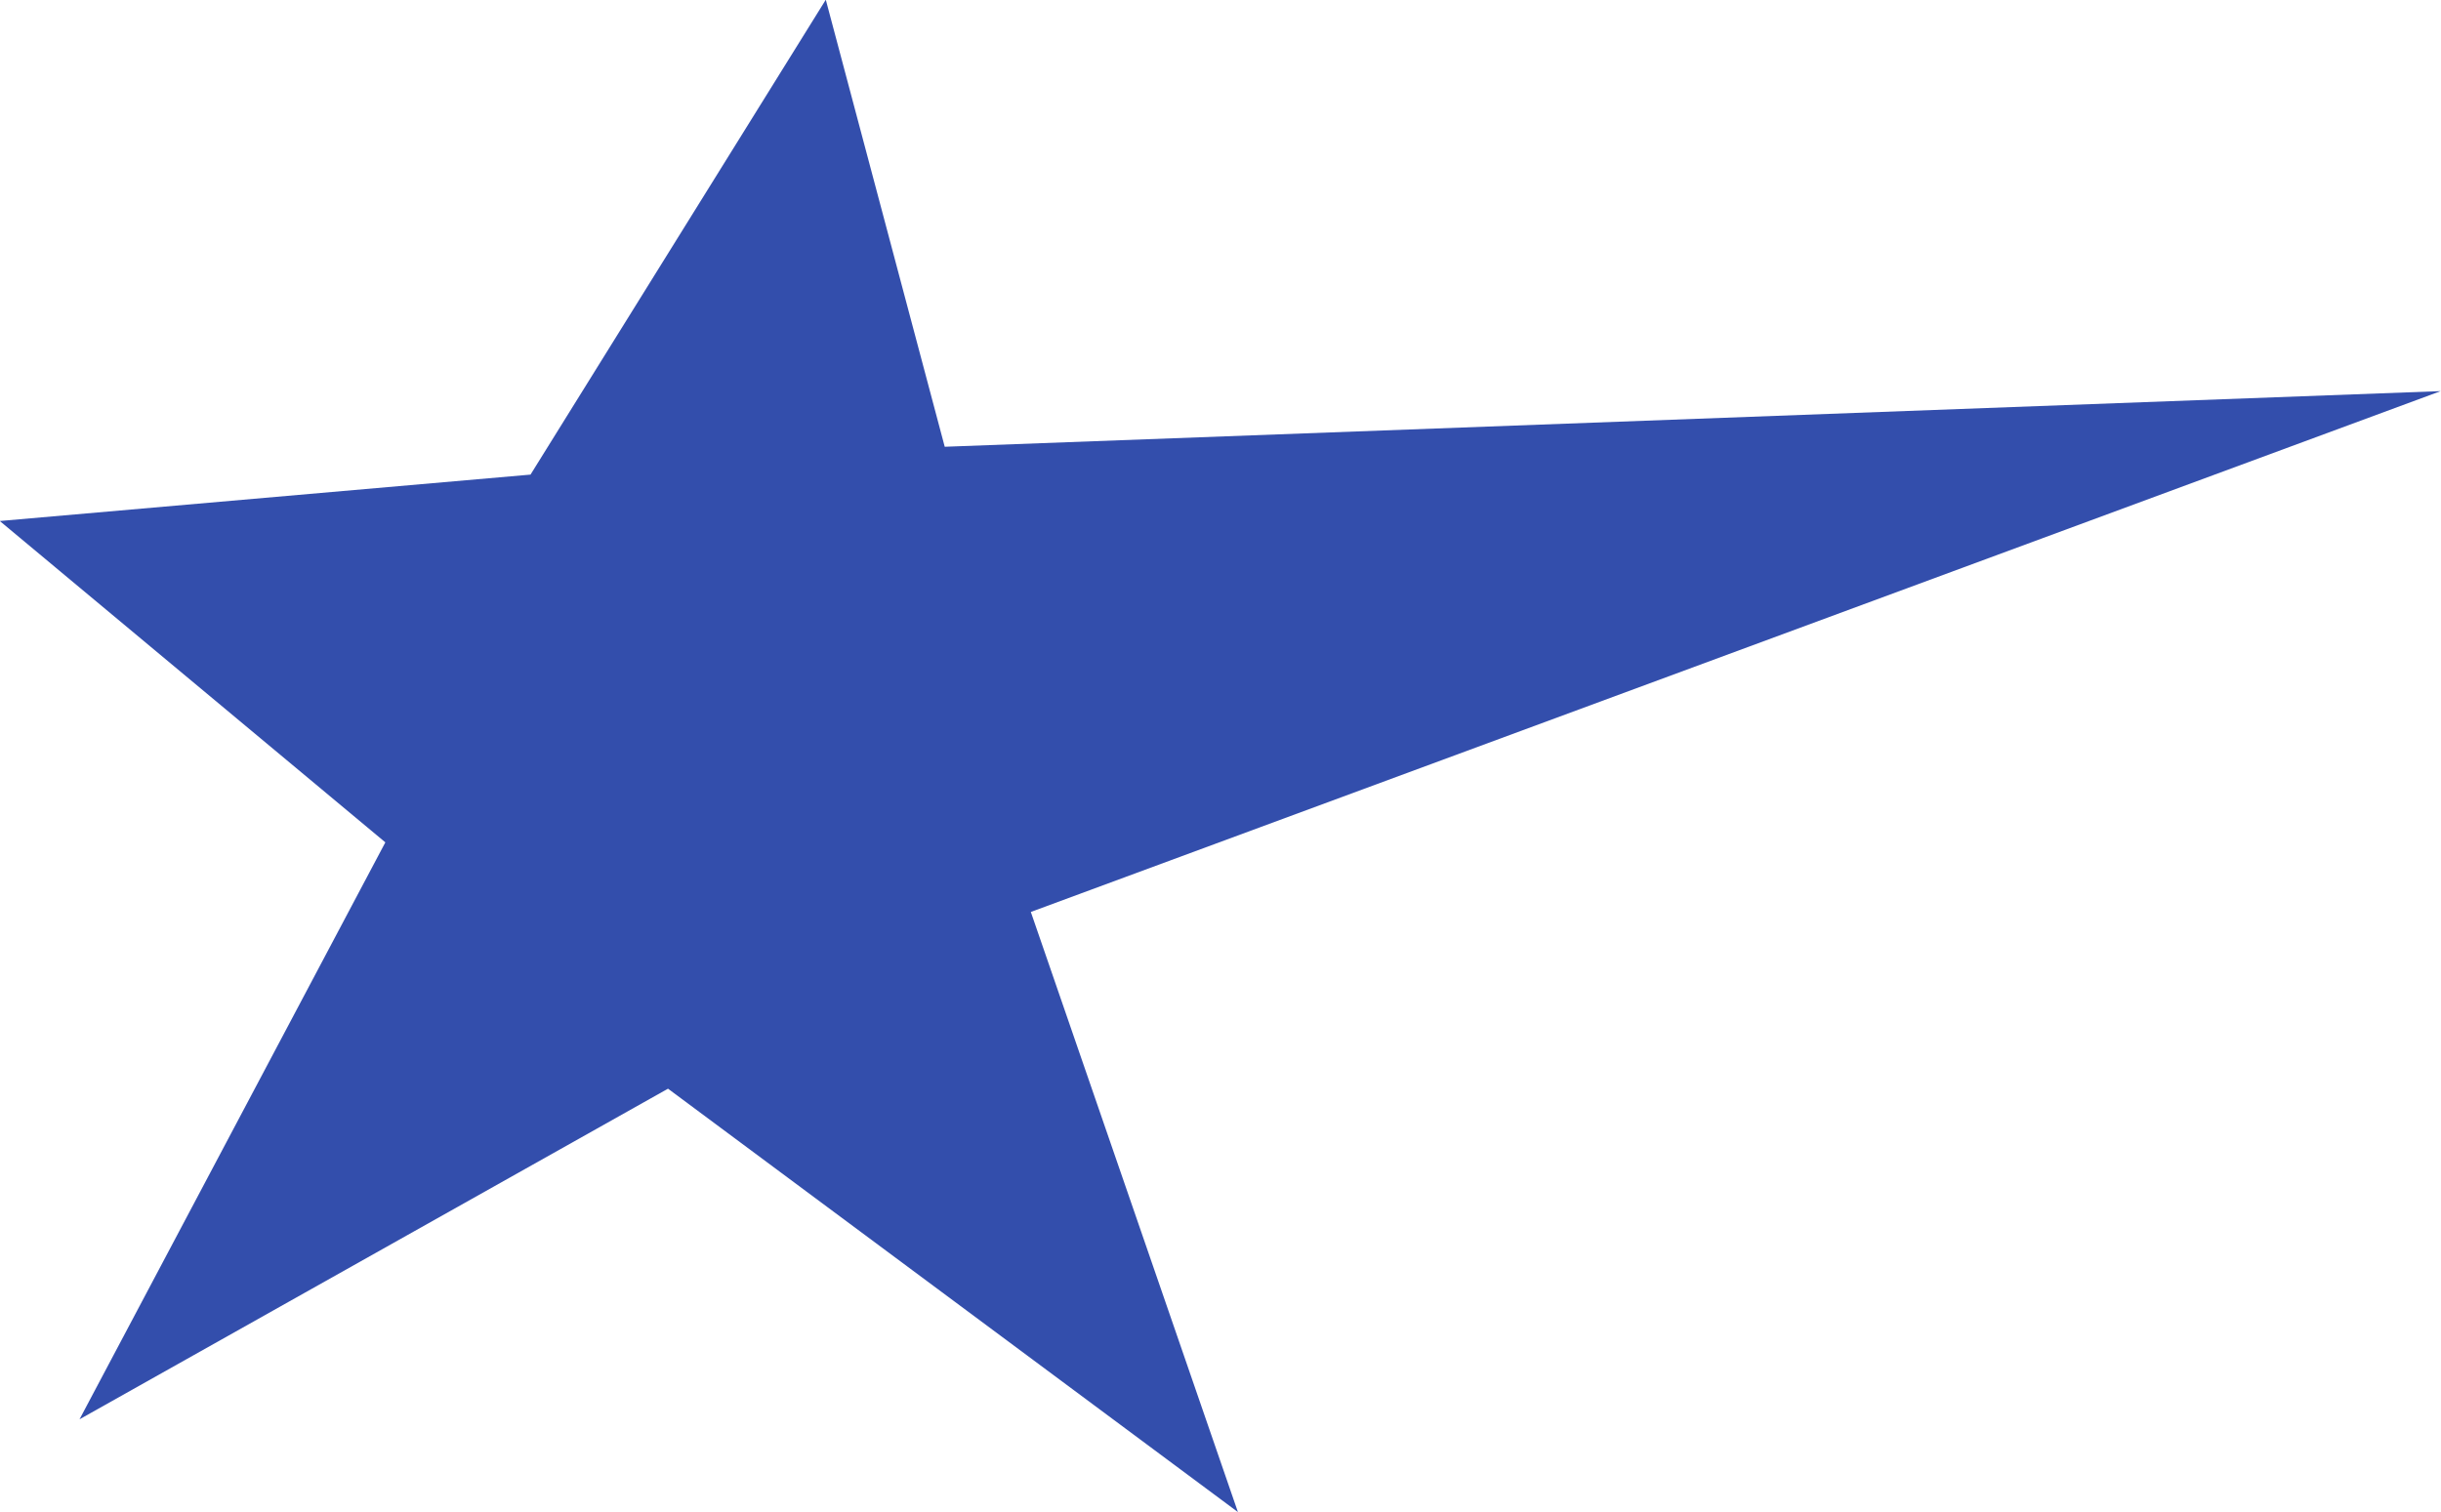 <?xml version="1.0" encoding="UTF-8" standalone="no"?><svg xmlns="http://www.w3.org/2000/svg" xmlns:xlink="http://www.w3.org/1999/xlink" fill="#334eac" height="269.9" preserveAspectRatio="xMidYMid meet" version="1" viewBox="32.3 115.1 435.5 269.9" width="435.5" zoomAndPan="magnify"><g id="change1_1"><path d="M179.63 115.05L200.85 194.83 467.74 184.9 216.21 277.85 253.16 384.95 151.48 309.39 46.49 368.39 101.05 265.43 32.26 208.08 126.95 199.8z"/></g></svg>
